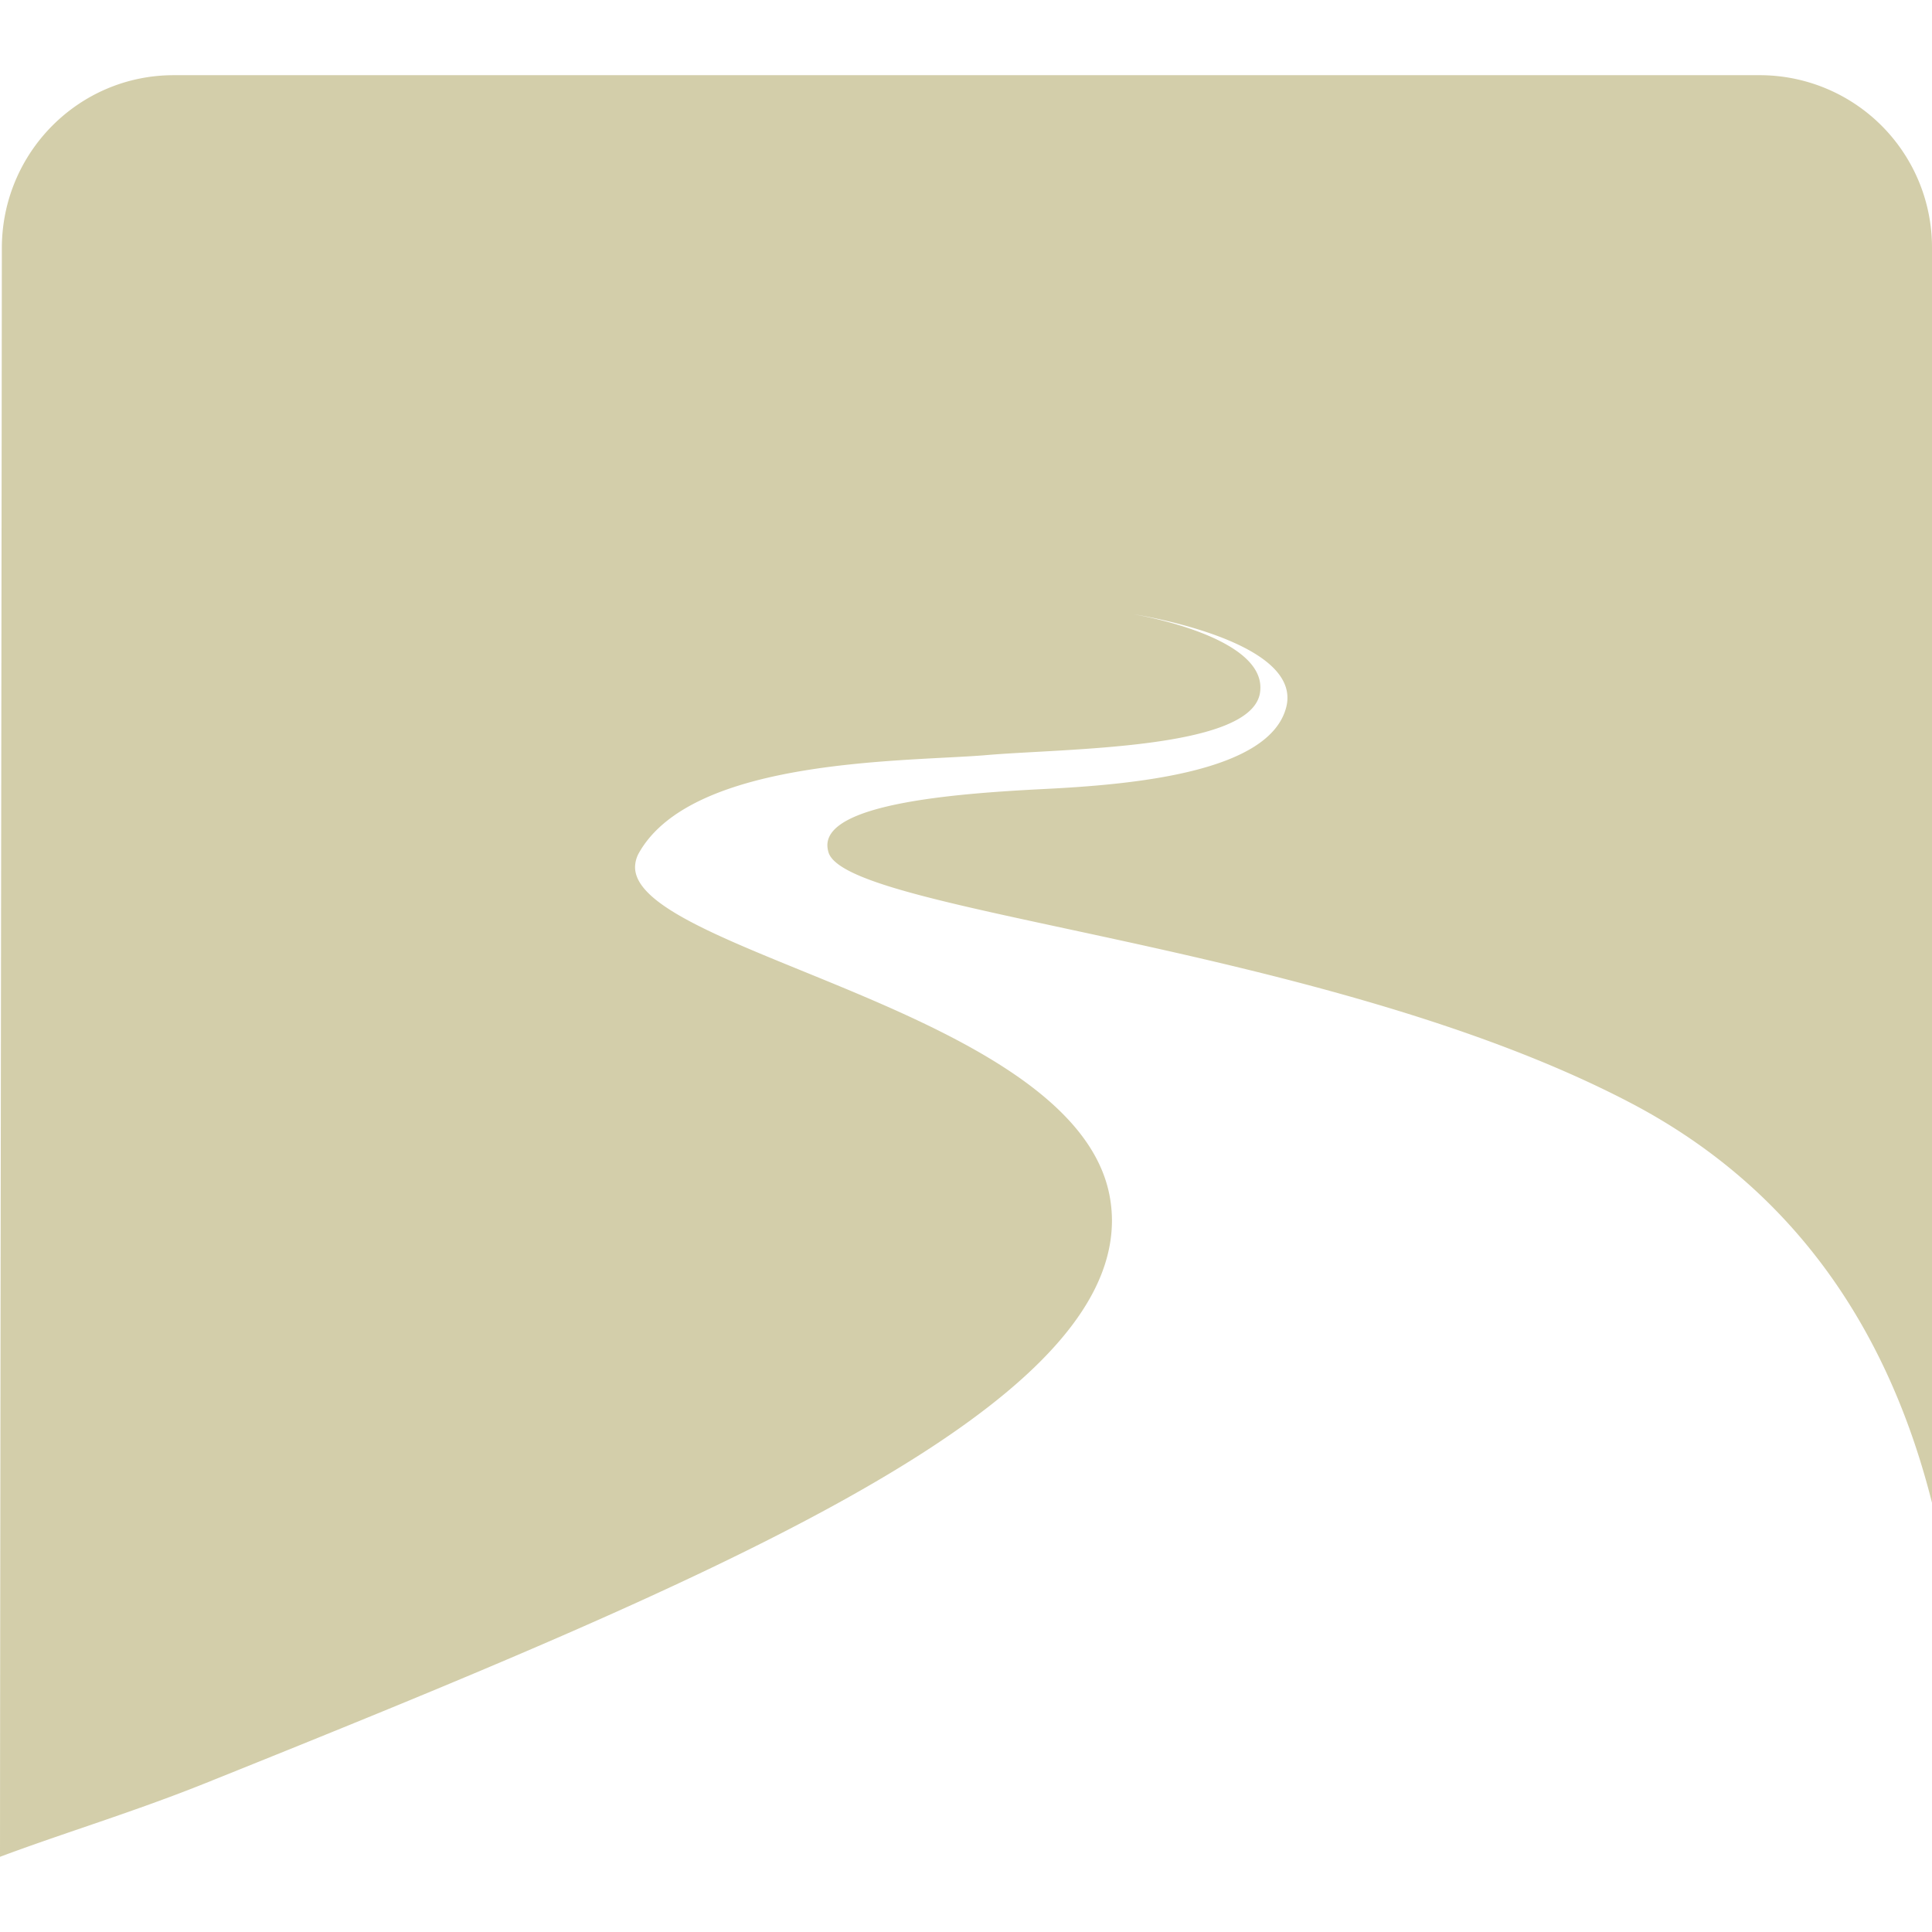 <svg role="img" width="32px" height="32px" viewBox="0 0 24 24" xmlns="http://www.w3.org/2000/svg"><title>Tutanota</title><path fill="#d3ceaa" d="M2.158.934C.978.934.025 1.895.023 3.08.017 9.74.005 16.413 0 23.066c.793-.297 1.67-.56 2.56-.918 6.188-2.485 11.249-4.598 11.253-6.983a1.66 1.66 0 0 0-.016-.23c-.32-2.356-5.916-3.087-5.908-4.166a.37.37 0 0 1 .05-.177c.673-1.184 3.336-1.128 4.316-1.212.982-.085 3.285-.067 3.397-.773a.44.44 0 0 0 .005-.065c.003-.656-1.584-.913-1.584-.913s1.925.29 1.92 1.042a.445.445 0 0 1-.015.114c-.207.81-1.901.962-3.021 1.017-1.06.054-2.673.175-2.679.695 0 .03.005.062.015.095.253.76 6.167 1.127 9.95 3.102 2.178 1.136 3.26 3.004 3.757 4.974V3.08A2.14 2.14 0 0 0 21.866.934H2.158Z"/></svg>